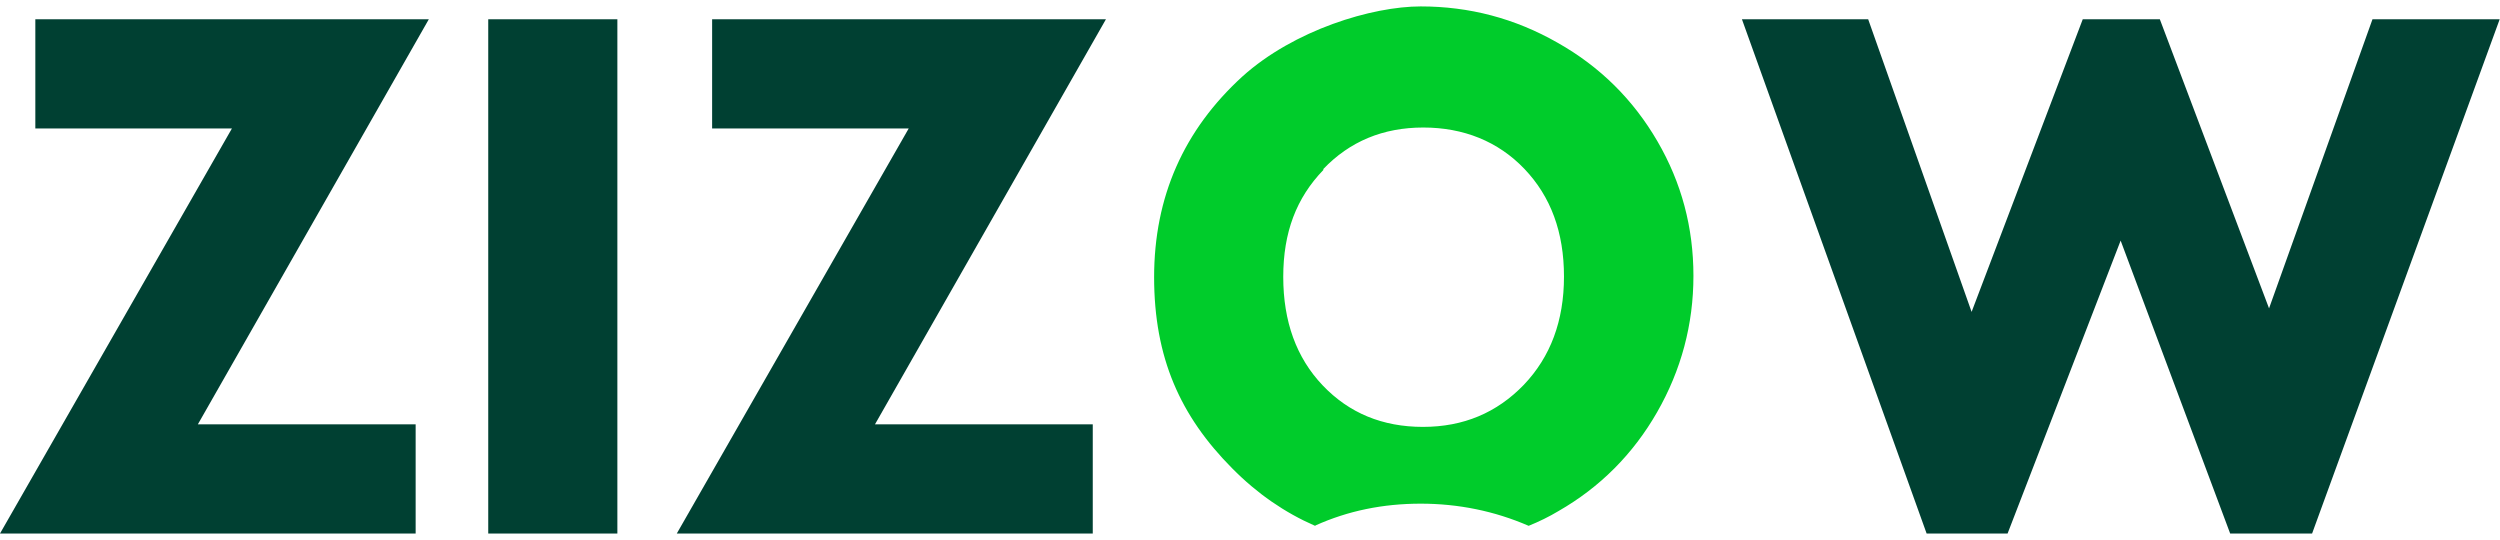<?xml version="1.0" encoding="UTF-8"?> <svg xmlns="http://www.w3.org/2000/svg" id="Layer_1" version="1.1" viewBox="0 0 778.3 168"><defs><style> .st0 { fill: #00cc2b; } .st1 { fill: #004032; } </style></defs><path class="st1" d="M11,6h122.5l-71.9,126.1h67.8v34H0L72.2,40H11V6Z"></path><path class="st1" d="M152,6h40.2v160.1h-40.2V6Z"></path><path class="st1" d="M221.8,6h122.5l-71.9,126.1h67.8v34h-129.5l72.2-126.1h-61.2V6h0Z"></path><path class="st1" d="M542.3,6h39.3l32.2,91.1,34.6-91.1h24l34,90,32.2-90h39.6l-58.4,160.1h-25.5l-34.1-91.2-35.2,91.2h-25.2L542.3,6Z"></path><path class="st0" d="M409.5,163.6c10.2-4.6,21.1-6.8,32.8-6.8s23,2.3,33.6,6.9c3.2-1.3,6.3-2.8,9.3-4.6,12.9-7.4,23.2-17.7,30.7-30.8,7.5-13.1,11.3-27.3,11.3-42.4s-3.7-29-11.2-41.9c-7.5-12.9-17.8-23.2-31.1-30.7-13.3-7.6-27.5-11.3-42.6-11.3s-39.4,7.3-55.5,21.8c-18.3,16.7-27.5,37.5-27.5,62.5s8.1,43.2,24.3,59.5c7.8,7.9,16.4,13.8,25.8,17.9h.1ZM411.9,52.7c8.3-8.7,18.7-13,31.2-13s23.3,4.3,31.5,12.9,12.3,19.7,12.3,33.5-4.2,25-12.5,33.7c-8.4,8.7-18.8,13.1-31.4,13.1s-23-4.3-31.2-12.9-12.3-19.9-12.3-33.8,4.1-24.6,12.5-33.3v-.2h-.1Z"></path></svg> 